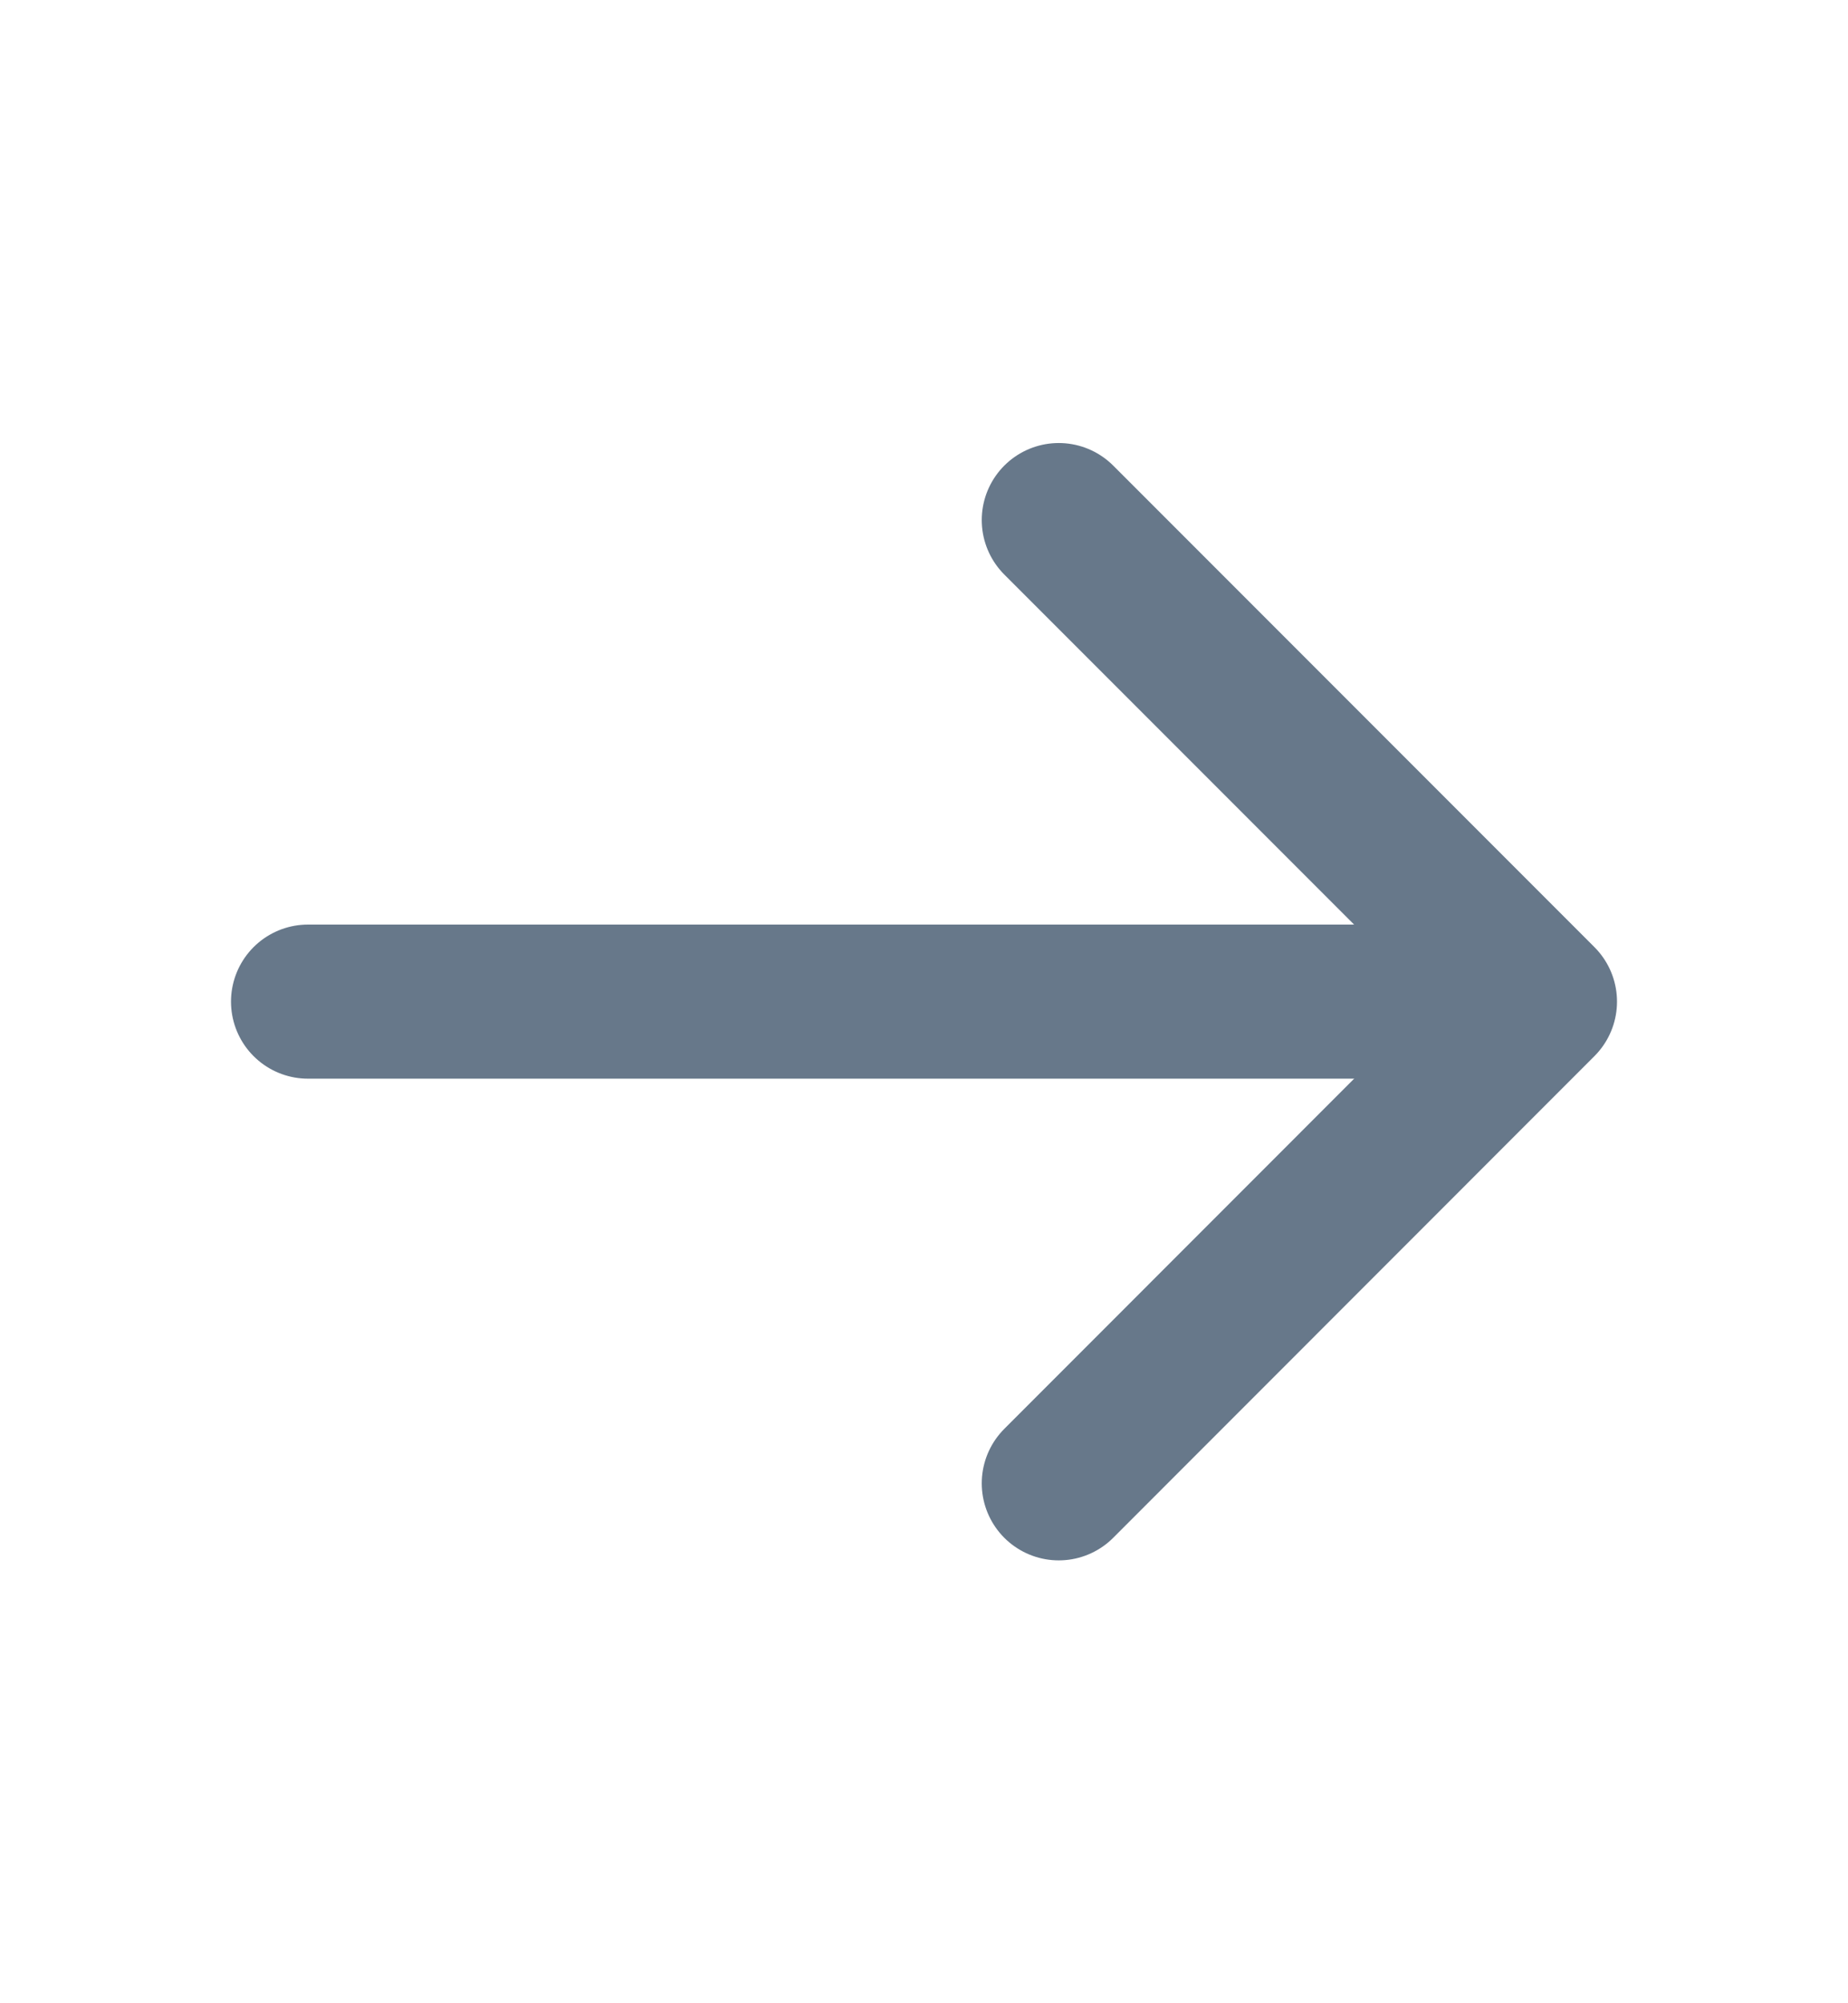 <svg width="12" height="13" viewBox="0 0 12 13" fill="none" xmlns="http://www.w3.org/2000/svg">
<path d="M6.875 9.626L10 6.5L6.875 3.375" stroke="#67788A" stroke-linecap="round" stroke-linejoin="round"/>
<path d="M2 6.5H9.688" stroke="#67788A" stroke-linecap="round" stroke-linejoin="round"/>
</svg>
